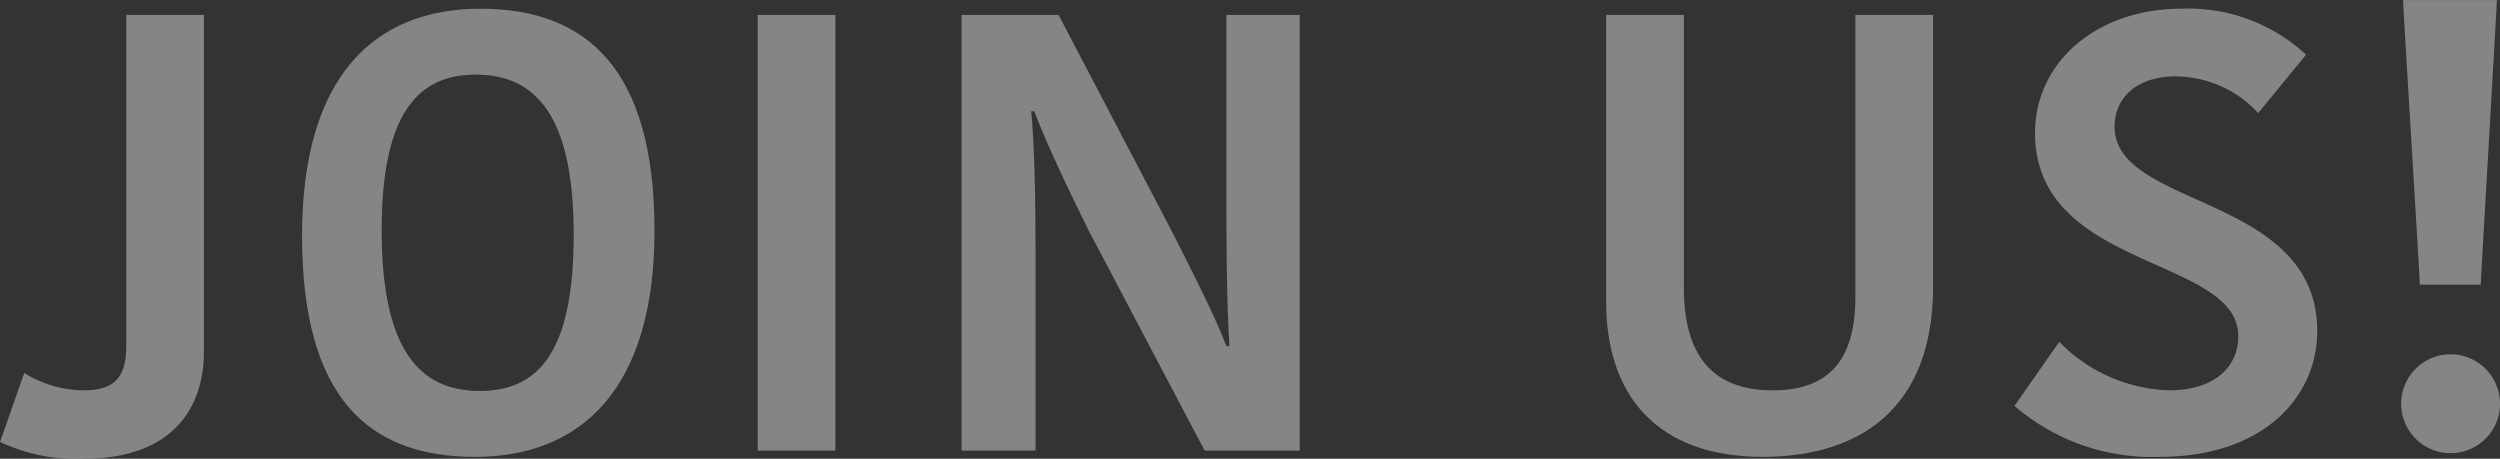 <svg xmlns="http://www.w3.org/2000/svg" width="114.178" height="20.95" viewBox="0 0 114.178 20.95">
  <rect x="0" y="0" width="114.178" height="20.95" fill="#333333" stroke="none"/>
  <g id="join_txt01" transform="translate(-8398.222 -13979.482)" opacity="0.4">
    <g id="グループ_8474" data-name="グループ 8474">
      <path id="パス_21334" data-name="パス 21334" d="M8399.329,13996.515a5.208,5.208,0,0,0,2.7.795c1.446,0,1.959-.624,1.959-2.016v-15.131h3.548v15.359c0,2.781-1.618,4.91-5.479,4.91a8.1,8.1,0,0,1-3.832-.767Z" fill="#fff"/>
      <path id="パス_21335" data-name="パス 21335" d="M8419.91,14000.348c-4.883,0-7.893-2.726-7.893-10.105,0-7.3,3.322-10.363,8.148-10.363,4.854,0,7.949,2.754,7.949,10.135C8428.115,13997.282,8424.736,14000.348,8419.91,14000.348Zm.228-3.01c2.641,0,4.286-1.73,4.286-7.125,0-5.451-1.731-7.324-4.484-7.324-2.556,0-4.287,1.675-4.287,7.1C8415.652,13995.465,8417.384,13997.338,8420.138,13997.338Z" fill="#fff"/>
      <path id="パス_21336" data-name="パス 21336" d="M8432.827,13980.163h3.549v19.9h-3.549Z" fill="#fff"/>
      <path id="パス_21337" data-name="パス 21337" d="M8445.317,13984.563c.142,1.391.2,3.89.2,6.3v9.2h-3.378v-19.9h4.429l5.053,9.652c.682,1.335,2.1,4.089,2.612,5.479h.142c-.142-1.959-.142-5.28-.142-6.756v-8.375h3.35v19.9h-4.343l-5.281-10.022c-.681-1.362-1.93-3.945-2.5-5.479Z" fill="#fff"/>
      <path id="パス_21338" data-name="パス 21338" d="M8482.96,13993.052v-12.889h3.549v12.406c0,5.593-3.378,7.778-7.778,7.778-4.911,0-7.153-2.9-7.153-7.068v-13.116h3.548v12.463c0,3.122,1.334,4.684,4.059,4.684C8481.569,13997.31,8482.96,13996.118,8482.96,13993.052Z" fill="#fff"/>
      <path id="パス_21339" data-name="パス 21339" d="M8500.448,13994.84c0-3.662-9.284-3.009-9.284-9.283,0-3.208,2.782-5.678,6.7-5.678a7.894,7.894,0,0,1,5.678,2.1l-2.186,2.669a5.131,5.131,0,0,0-3.776-1.676c-1.788,0-2.782.993-2.782,2.3,0,3.748,9.255,3.065,9.255,9.34,0,2.98-2.441,5.734-7.183,5.734a9.6,9.6,0,0,1-6.644-2.328l2.045-2.924a7.314,7.314,0,0,0,5.024,2.214C8499.4,13997.31,8500.448,13996.2,8500.448,13994.84Z" fill="#fff"/>
      <path id="パス_21340" data-name="パス 21340" d="M8510.1,13995.663a2.262,2.262,0,0,1,2.3,2.329,2.258,2.258,0,1,1-2.3-2.329Zm-1.361-3.179c-.058-1.278-.71-11.753-.767-13h4.286c-.057,1.276-.681,11.78-.738,13Z" fill="#fff"/>
    </g>
  </g>
</svg>
